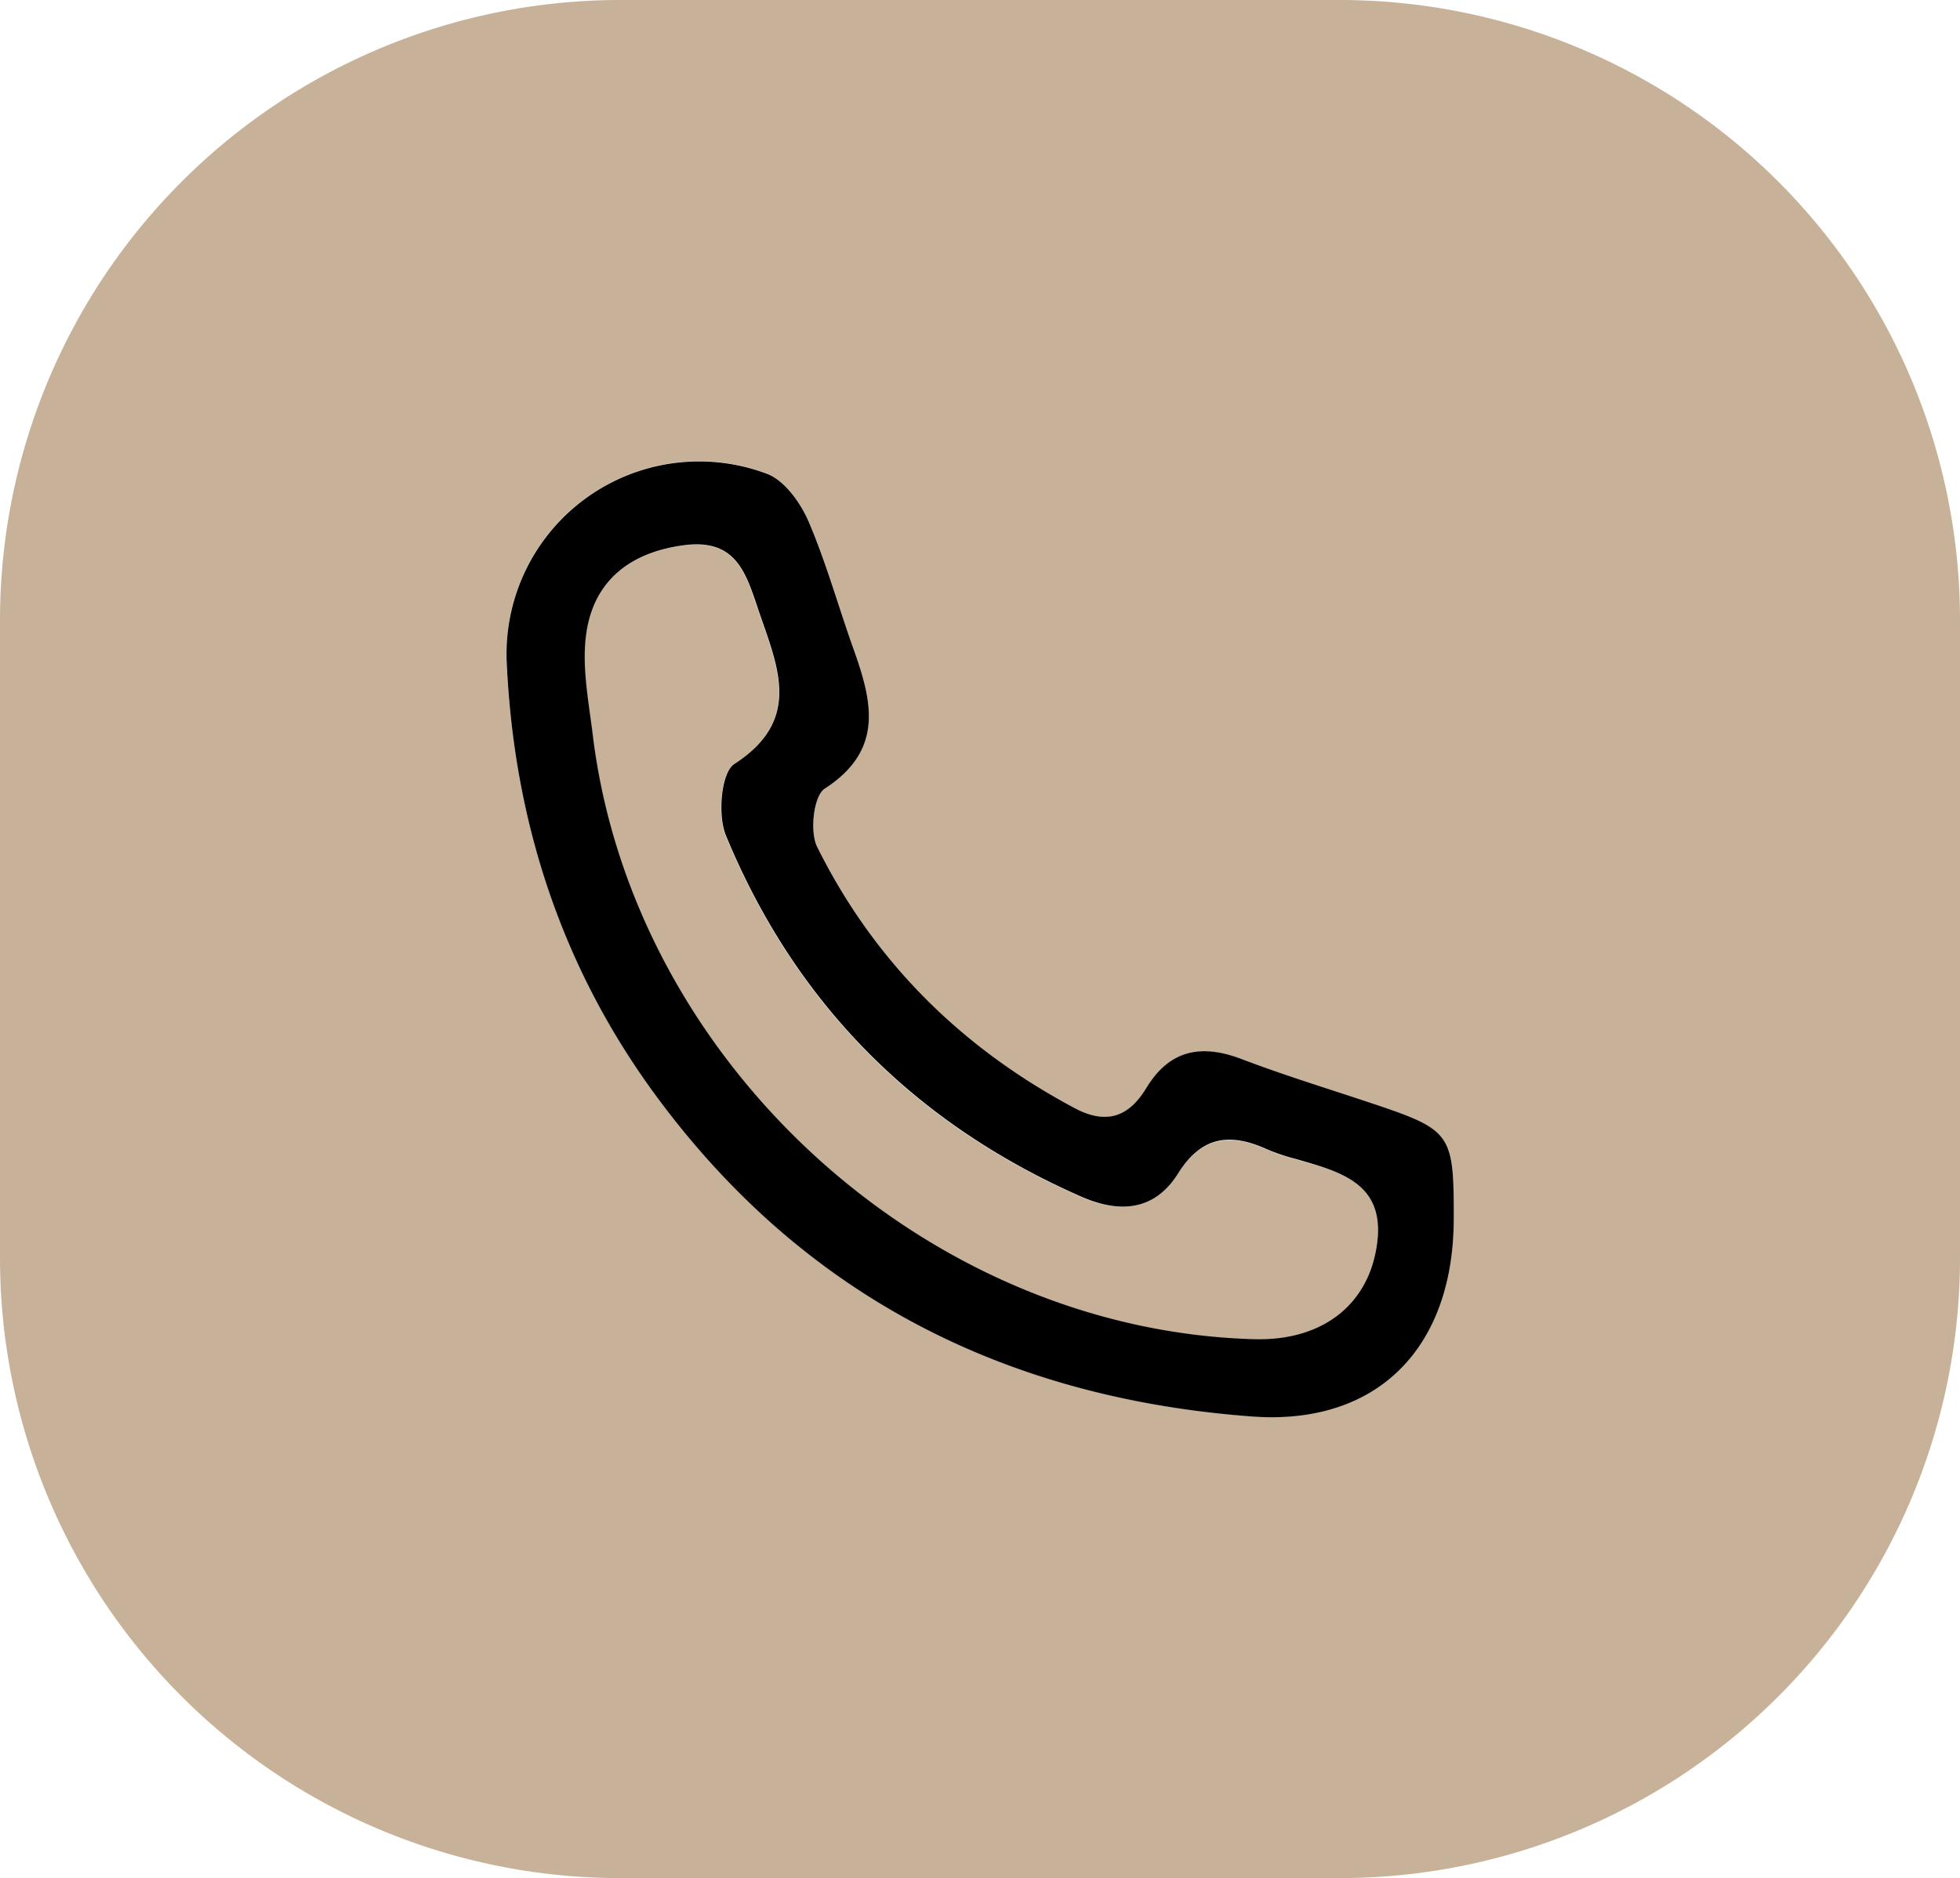 <?xml version="1.0" encoding="UTF-8"?>
<!DOCTYPE svg PUBLIC '-//W3C//DTD SVG 1.0//EN'
          'http://www.w3.org/TR/2001/REC-SVG-20010904/DTD/svg10.dtd'>
<svg data-name="Layer 1" height="346.0" preserveAspectRatio="xMidYMid meet" version="1.0" viewBox="69.5 77.0 361.0 346.0" width="361.0" xmlns="http://www.w3.org/2000/svg" xmlns:xlink="http://www.w3.org/1999/xlink" zoomAndPan="magnify"
><g id="change1_1"
  ><path d="M316.25,77H183.75A114.25,114.25,0,0,0,69.5,191.25v117.5A114.25,114.25,0,0,0,183.75,423h132.5A114.25,114.25,0,0,0,430.5,308.75V191.25A114.25,114.25,0,0,0,316.25,77Zm21,224.53c-.05,23.85-14.16,38.09-37.16,36.39-45.14-3.35-82.36-22-109.59-58.83-17.52-23.69-26.31-50.66-27.67-79.85a35.47,35.47,0,0,1,47.91-35c3.27,1.22,6.2,5.37,7.7,8.84,3.29,7.58,5.46,15.62,8.25,23.42,3.45,9.66,5.69,18.64-5.3,25.75-2,1.32-2.79,7.92-1.4,10.71,10.51,21.13,26.54,37.07,47.43,48.2,6,3.17,10,1.59,13.25-3.71,4.27-7,10.07-8.13,17.46-5.34,7.74,2.93,15.67,5.36,23.52,8C336.92,285.18,337.27,285.65,337.23,301.53Z" fill="#c7b299"
  /></g
  ><g id="change1_2"
  ><path d="M308.2,290.59a36.92,36.92,0,0,1-5.35-1.79c-6.72-3.05-12.13-2.42-16.41,4.42s-10.86,7.36-17.84,4.29c-30.66-13.48-52.71-35.64-65.46-66.57-1.53-3.72-.88-11.56,1.57-13.14,12.33-8,8.16-17.54,4.67-27.65-2.39-6.92-3.94-14-13.95-12.65-9.75,1.29-16.43,6.35-17.94,15.88-1,6.1.36,12.65,1.13,19,7.38,60.38,61.59,109.82,122.05,111.39,12.11.32,20.31-6,22.25-16.29C325.25,295.17,316.77,293,308.2,290.59Z" fill="#c7b299"
  /></g
  ><g id="change2_1"
  ><path d="M321.63,280.08c-7.85-2.62-15.78-5.05-23.52-8-7.39-2.79-13.19-1.67-17.46,5.34-3.22,5.3-7.29,6.88-13.25,3.71C246.51,270,230.48,254.08,220,233c-1.39-2.79-.64-9.39,1.4-10.71,11-7.11,8.75-16.09,5.3-25.75-2.79-7.8-5-15.84-8.25-23.42-1.5-3.47-4.43-7.62-7.7-8.84a35.47,35.47,0,0,0-47.91,35c1.36,29.19,10.15,56.16,27.67,79.85,27.23,36.84,64.45,55.48,109.59,58.83,23,1.7,37.11-12.54,37.16-36.39C337.27,285.65,336.92,285.18,321.63,280.08Zm1.29,27.35C321,317.71,312.78,324,300.67,323.72c-60.46-1.57-114.67-51-122-111.39-.77-6.3-2.1-12.85-1.13-19,1.51-9.53,8.19-14.59,17.94-15.88,10-1.33,11.56,5.73,13.95,12.65,3.49,10.11,7.66,19.68-4.67,27.65-2.45,1.58-3.1,9.42-1.57,13.14,12.75,30.93,34.8,53.09,65.46,66.57,7,3.07,13.48,2.68,17.84-4.29s9.69-7.47,16.41-4.42a36.92,36.92,0,0,0,5.35,1.79C316.77,293,325.25,295.17,322.92,307.43Z"
  /></g
></svg
>

